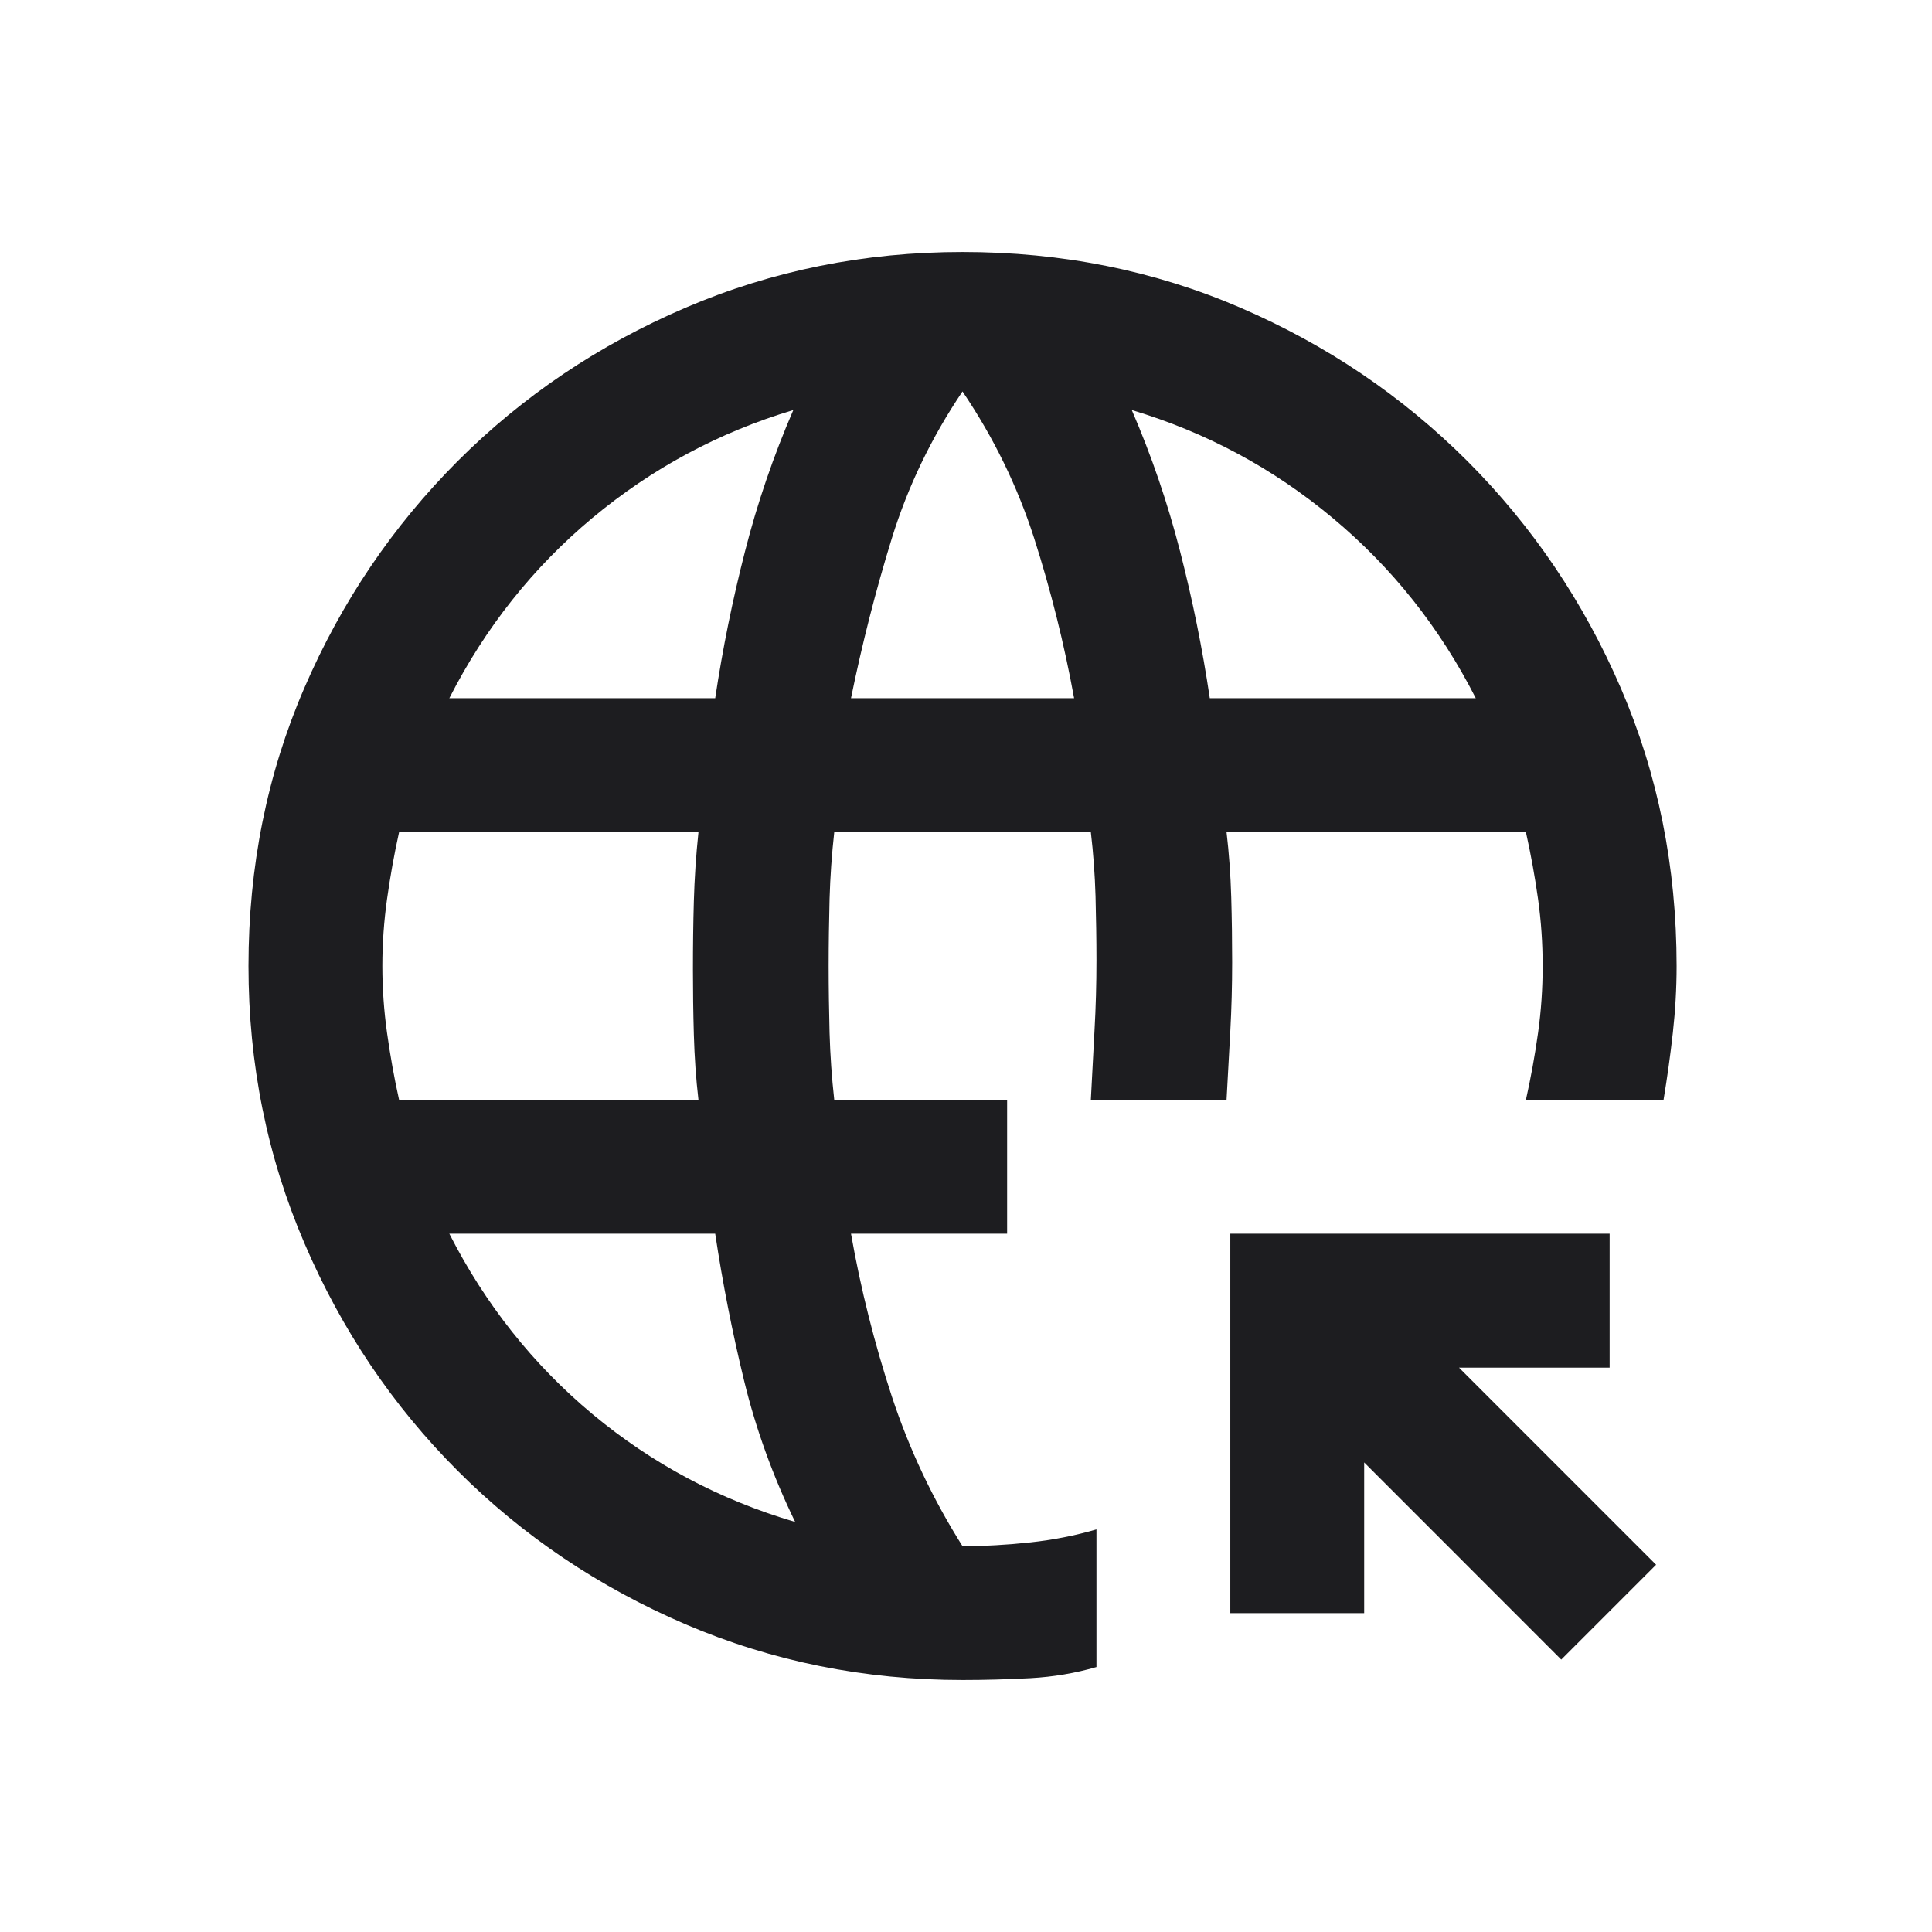<svg width="21" height="21" viewBox="0 0 21 21" fill="none" xmlns="http://www.w3.org/2000/svg">
<mask id="mask0_864_207" style="mask-type:alpha" maskUnits="userSpaceOnUse" x="0" y="0" width="21" height="21">
<rect x="0.762" y="0.799" width="19.403" height="19.403" fill="#D9D9D9"/>
</mask>
<g mask="url(#mask0_864_207)">
<path d="M16.97 18.039L14.828 15.896V17.534H13.373V13.41H17.496V14.866H15.859L18.001 17.008L16.97 18.039ZM10.462 18.261C9.398 18.261 8.394 18.059 7.451 17.655C6.508 17.25 5.682 16.695 4.975 15.987C4.268 15.28 3.712 14.455 3.308 13.511C2.903 12.568 2.701 11.564 2.701 10.5C2.701 9.422 2.903 8.415 3.308 7.478C3.712 6.542 4.268 5.72 4.975 5.012C5.682 4.305 6.508 3.749 7.451 3.345C8.394 2.941 9.398 2.739 10.462 2.739C11.54 2.739 12.547 2.941 13.484 3.345C14.42 3.749 15.242 4.305 15.95 5.012C16.657 5.72 17.213 6.542 17.617 7.478C18.021 8.415 18.224 9.422 18.224 10.5C18.224 10.742 18.21 10.985 18.183 11.227C18.156 11.47 18.122 11.713 18.082 11.955H16.586C16.64 11.713 16.684 11.47 16.718 11.227C16.752 10.985 16.768 10.742 16.768 10.5C16.768 10.257 16.752 10.015 16.718 9.772C16.684 9.53 16.64 9.287 16.586 9.045H13.332C13.359 9.274 13.376 9.51 13.383 9.752C13.39 9.995 13.393 10.23 13.393 10.46C13.393 10.716 13.386 10.965 13.373 11.207C13.359 11.45 13.346 11.699 13.332 11.955H11.857C11.87 11.699 11.884 11.447 11.897 11.197C11.911 10.948 11.918 10.695 11.918 10.439C11.918 10.21 11.914 9.978 11.908 9.742C11.901 9.506 11.884 9.274 11.857 9.045H9.068C9.041 9.287 9.024 9.53 9.017 9.772C9.011 10.015 9.007 10.257 9.007 10.5C9.007 10.742 9.011 10.985 9.017 11.227C9.024 11.47 9.041 11.713 9.068 11.955H10.947V13.41H9.25C9.357 14.017 9.506 14.606 9.694 15.179C9.883 15.752 10.139 16.294 10.462 16.806C10.705 16.806 10.951 16.792 11.2 16.765C11.449 16.738 11.688 16.691 11.918 16.624V18.12C11.688 18.187 11.449 18.227 11.2 18.241C10.951 18.254 10.705 18.261 10.462 18.261ZM4.338 11.955H7.592C7.565 11.726 7.549 11.49 7.542 11.248C7.535 11.005 7.532 10.769 7.532 10.54C7.532 10.284 7.535 10.035 7.542 9.792C7.549 9.55 7.565 9.301 7.592 9.045H4.338C4.284 9.287 4.241 9.53 4.207 9.772C4.173 10.015 4.156 10.257 4.156 10.5C4.156 10.742 4.173 10.985 4.207 11.227C4.241 11.47 4.284 11.713 4.338 11.955ZM4.884 7.589H7.774C7.855 7.05 7.963 6.518 8.098 5.993C8.232 5.467 8.408 4.955 8.623 4.457C7.815 4.699 7.087 5.09 6.44 5.629C5.794 6.168 5.275 6.821 4.884 7.589ZM8.643 16.543C8.401 16.044 8.216 15.533 8.088 15.007C7.96 14.482 7.855 13.949 7.774 13.41H4.884C5.275 14.178 5.794 14.832 6.44 15.371C7.087 15.91 7.821 16.301 8.643 16.543ZM9.25 7.589H11.675C11.567 6.997 11.422 6.417 11.241 5.851C11.059 5.285 10.799 4.753 10.462 4.255C10.126 4.753 9.869 5.285 9.694 5.851C9.519 6.417 9.371 6.997 9.25 7.589ZM13.15 7.589H16.041C15.65 6.821 15.131 6.168 14.484 5.629C13.838 5.09 13.11 4.699 12.302 4.457C12.517 4.955 12.692 5.467 12.827 5.993C12.962 6.518 13.07 7.05 13.15 7.589Z" fill="#1D1D20"/>
</g>
</svg>
